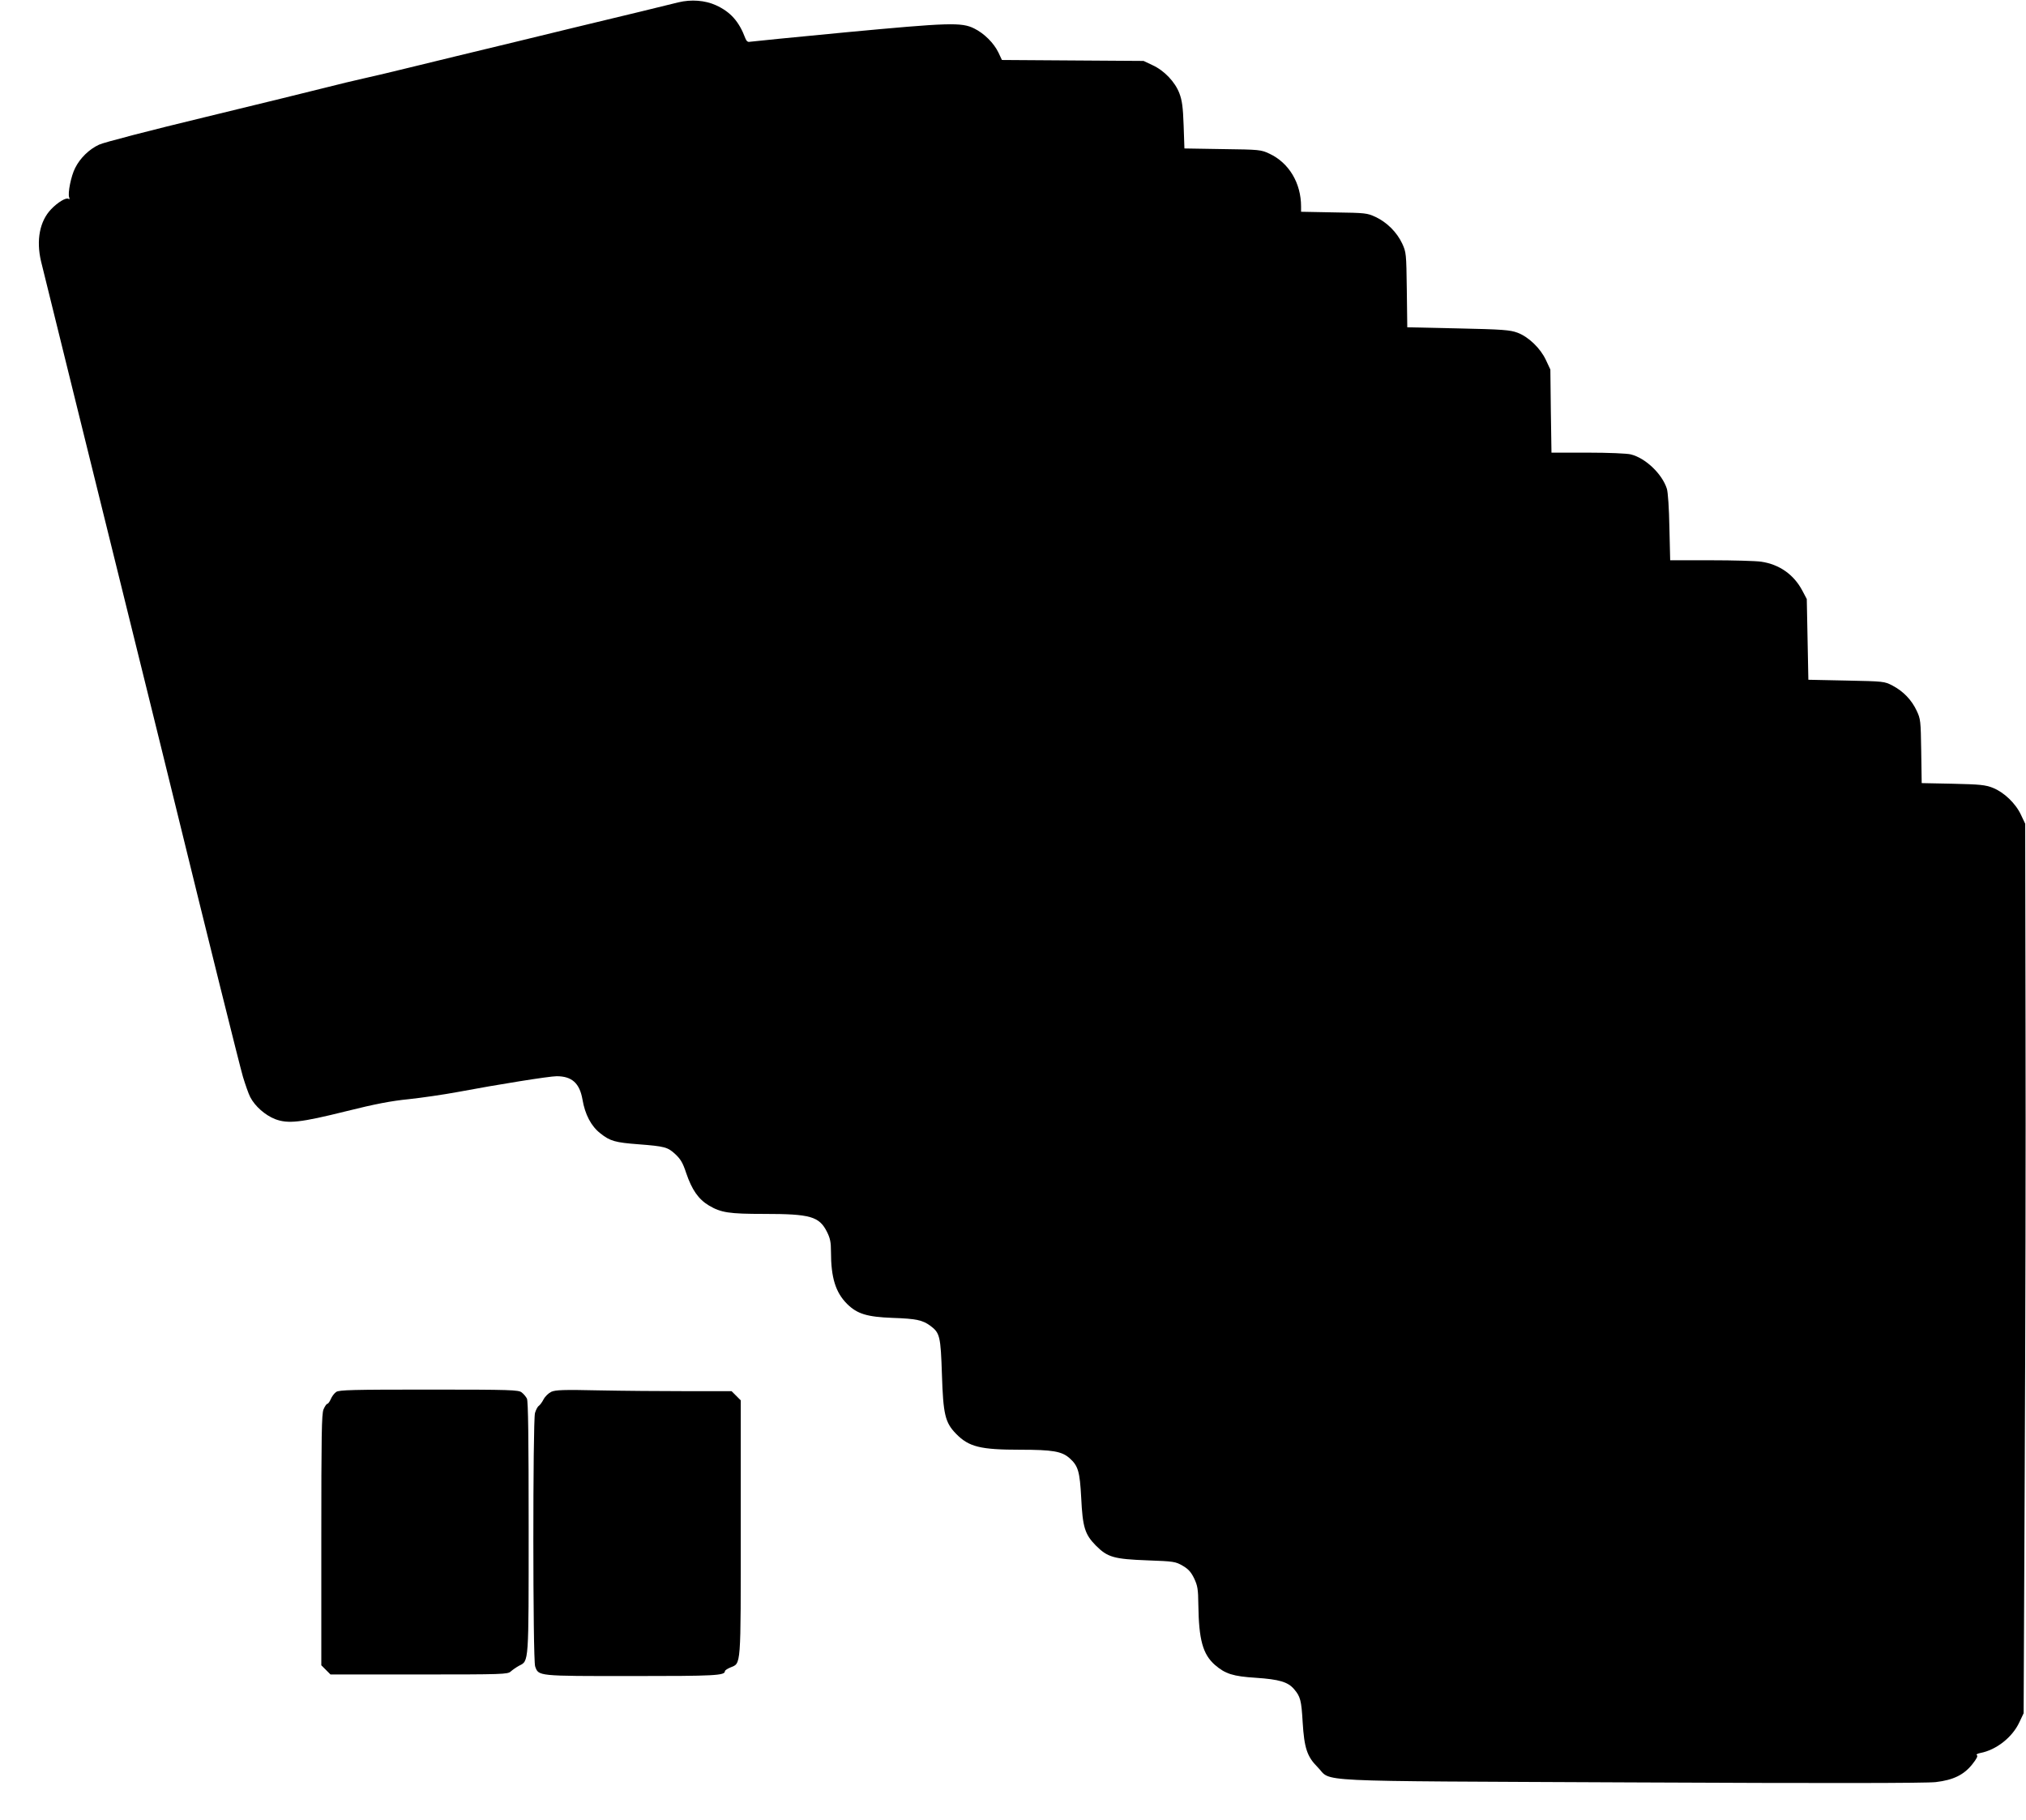  <svg version="1.0" xmlns="http://www.w3.org/2000/svg"
 width="1280pt" height="1150pt" viewBox="0 0 1280 1150"
 preserveAspectRatio="xMidYMid meet"><g transform="translate(0,1150) scale(0.1,-0.1)"
fill="#000000" stroke="none">
<path d="M4285 11485 c-33 -8 -143 -35 -245 -60 -102 -24 -288 -70 -415 -100
-126 -31 -293 -71 -370 -90 -298 -72 -477 -115 -660 -160 -104 -26 -237 -57
-295 -70 -58 -13 -168 -39 -245 -59 -77 -20 -418 -103 -759 -186 -340 -82
-642 -160 -670 -174 -63 -29 -120 -85 -151 -147 -26 -50 -48 -160 -38 -186 4
-11 3 -14 -5 -9 -15 9 -67 -22 -109 -66 -72 -75 -95 -195 -64 -328 17 -69 342
-1387 656 -2655 69 -280 153 -618 185 -750 213 -870 413 -1673 435 -1749 15
-49 35 -107 46 -128 30 -58 94 -114 157 -139 82 -31 160 -22 450 50 180 45
283 65 395 76 83 9 221 29 307 45 261 49 581 100 627 100 96 0 145 -44 163
-147 16 -95 55 -169 113 -214 61 -49 95 -58 240 -69 168 -13 185 -18 233 -62
34 -32 48 -55 69 -119 36 -106 77 -166 144 -206 76 -45 126 -53 350 -53 291 0
347 -16 396 -114 20 -40 25 -65 25 -125 0 -164 29 -257 102 -330 64 -63 126
-82 288 -88 149 -5 189 -14 238 -50 60 -45 65 -65 73 -308 8 -252 20 -303 89
-374 81 -83 153 -101 406 -101 204 0 262 -10 311 -53 55 -49 65 -84 74 -252 9
-185 23 -230 93 -301 74 -74 114 -85 326 -93 167 -6 177 -8 222 -34 35 -20 53
-40 72 -79 22 -47 26 -67 27 -168 3 -221 28 -312 105 -380 65 -56 114 -72 259
-81 147 -10 202 -26 241 -72 40 -47 46 -71 54 -208 10 -164 28 -218 94 -284
97 -97 -100 -87 1986 -97 1223 -6 1863 -5 1920 2 111 13 178 46 231 113 27 34
36 52 29 57 -7 4 2 10 22 14 100 19 202 99 246 194 l27 57 7 1525 c4 839 7
2103 5 2810 l-2 1285 -26 55 c-34 74 -108 144 -178 172 -49 19 -80 22 -253 26
l-197 4 -3 202 c-3 193 -4 203 -29 256 -32 68 -84 122 -152 158 -52 27 -54 27
-292 32 l-240 5 -5 255 -5 255 -28 53 c-54 102 -145 166 -260 183 -34 5 -177
9 -319 9 l-256 0 -5 208 c-2 119 -9 223 -16 244 -30 94 -135 194 -228 217 -24
6 -142 11 -271 11 l-230 0 -4 263 -3 262 -28 60 c-35 75 -110 147 -180 173
-46 17 -92 21 -374 27 l-322 7 -3 237 c-3 231 -4 237 -29 292 -34 72 -96 134
-168 168 -54 25 -63 26 -263 29 l-208 4 0 33 c0 148 -76 276 -200 334 -54 25
-61 26 -296 29 l-241 4 -5 146 c-4 117 -10 158 -27 203 -27 71 -95 143 -169
177 l-57 27 -448 3 -447 3 -22 47 c-29 60 -90 121 -153 152 -80 40 -159 37
-810 -24 -324 -31 -598 -58 -608 -60 -12 -3 -21 4 -28 22 -40 107 -94 167
-186 209 -68 31 -156 38 -238 18z"/>
<path d="M2124 2705 c-12 -8 -27 -28 -34 -45 -7 -16 -17 -30 -22 -30 -5 0 -16
-16 -24 -35 -12 -29 -14 -157 -14 -825 l0 -792 29 -29 29 -29 559 0 c535 0
560 1 580 19 11 10 34 26 52 36 63 32 61 5 61 875 0 563 -3 798 -11 813 -6 12
-21 30 -33 39 -19 16 -66 18 -586 18 -480 0 -569 -2 -586 -15z"/>
<path d="M3483 2706 c-17 -8 -39 -29 -49 -48 -9 -18 -23 -36 -30 -41 -7 -4
-18 -24 -24 -45 -14 -53 -14 -1558 1 -1601 22 -62 13 -61 608 -61 528 0 591 3
591 31 0 5 15 15 34 23 69 29 66 -13 66 881 l0 807 -29 29 -29 29 -285 0
c-156 0 -405 2 -553 5 -224 5 -274 3 -301 -9z"/>
</g>
</svg>
